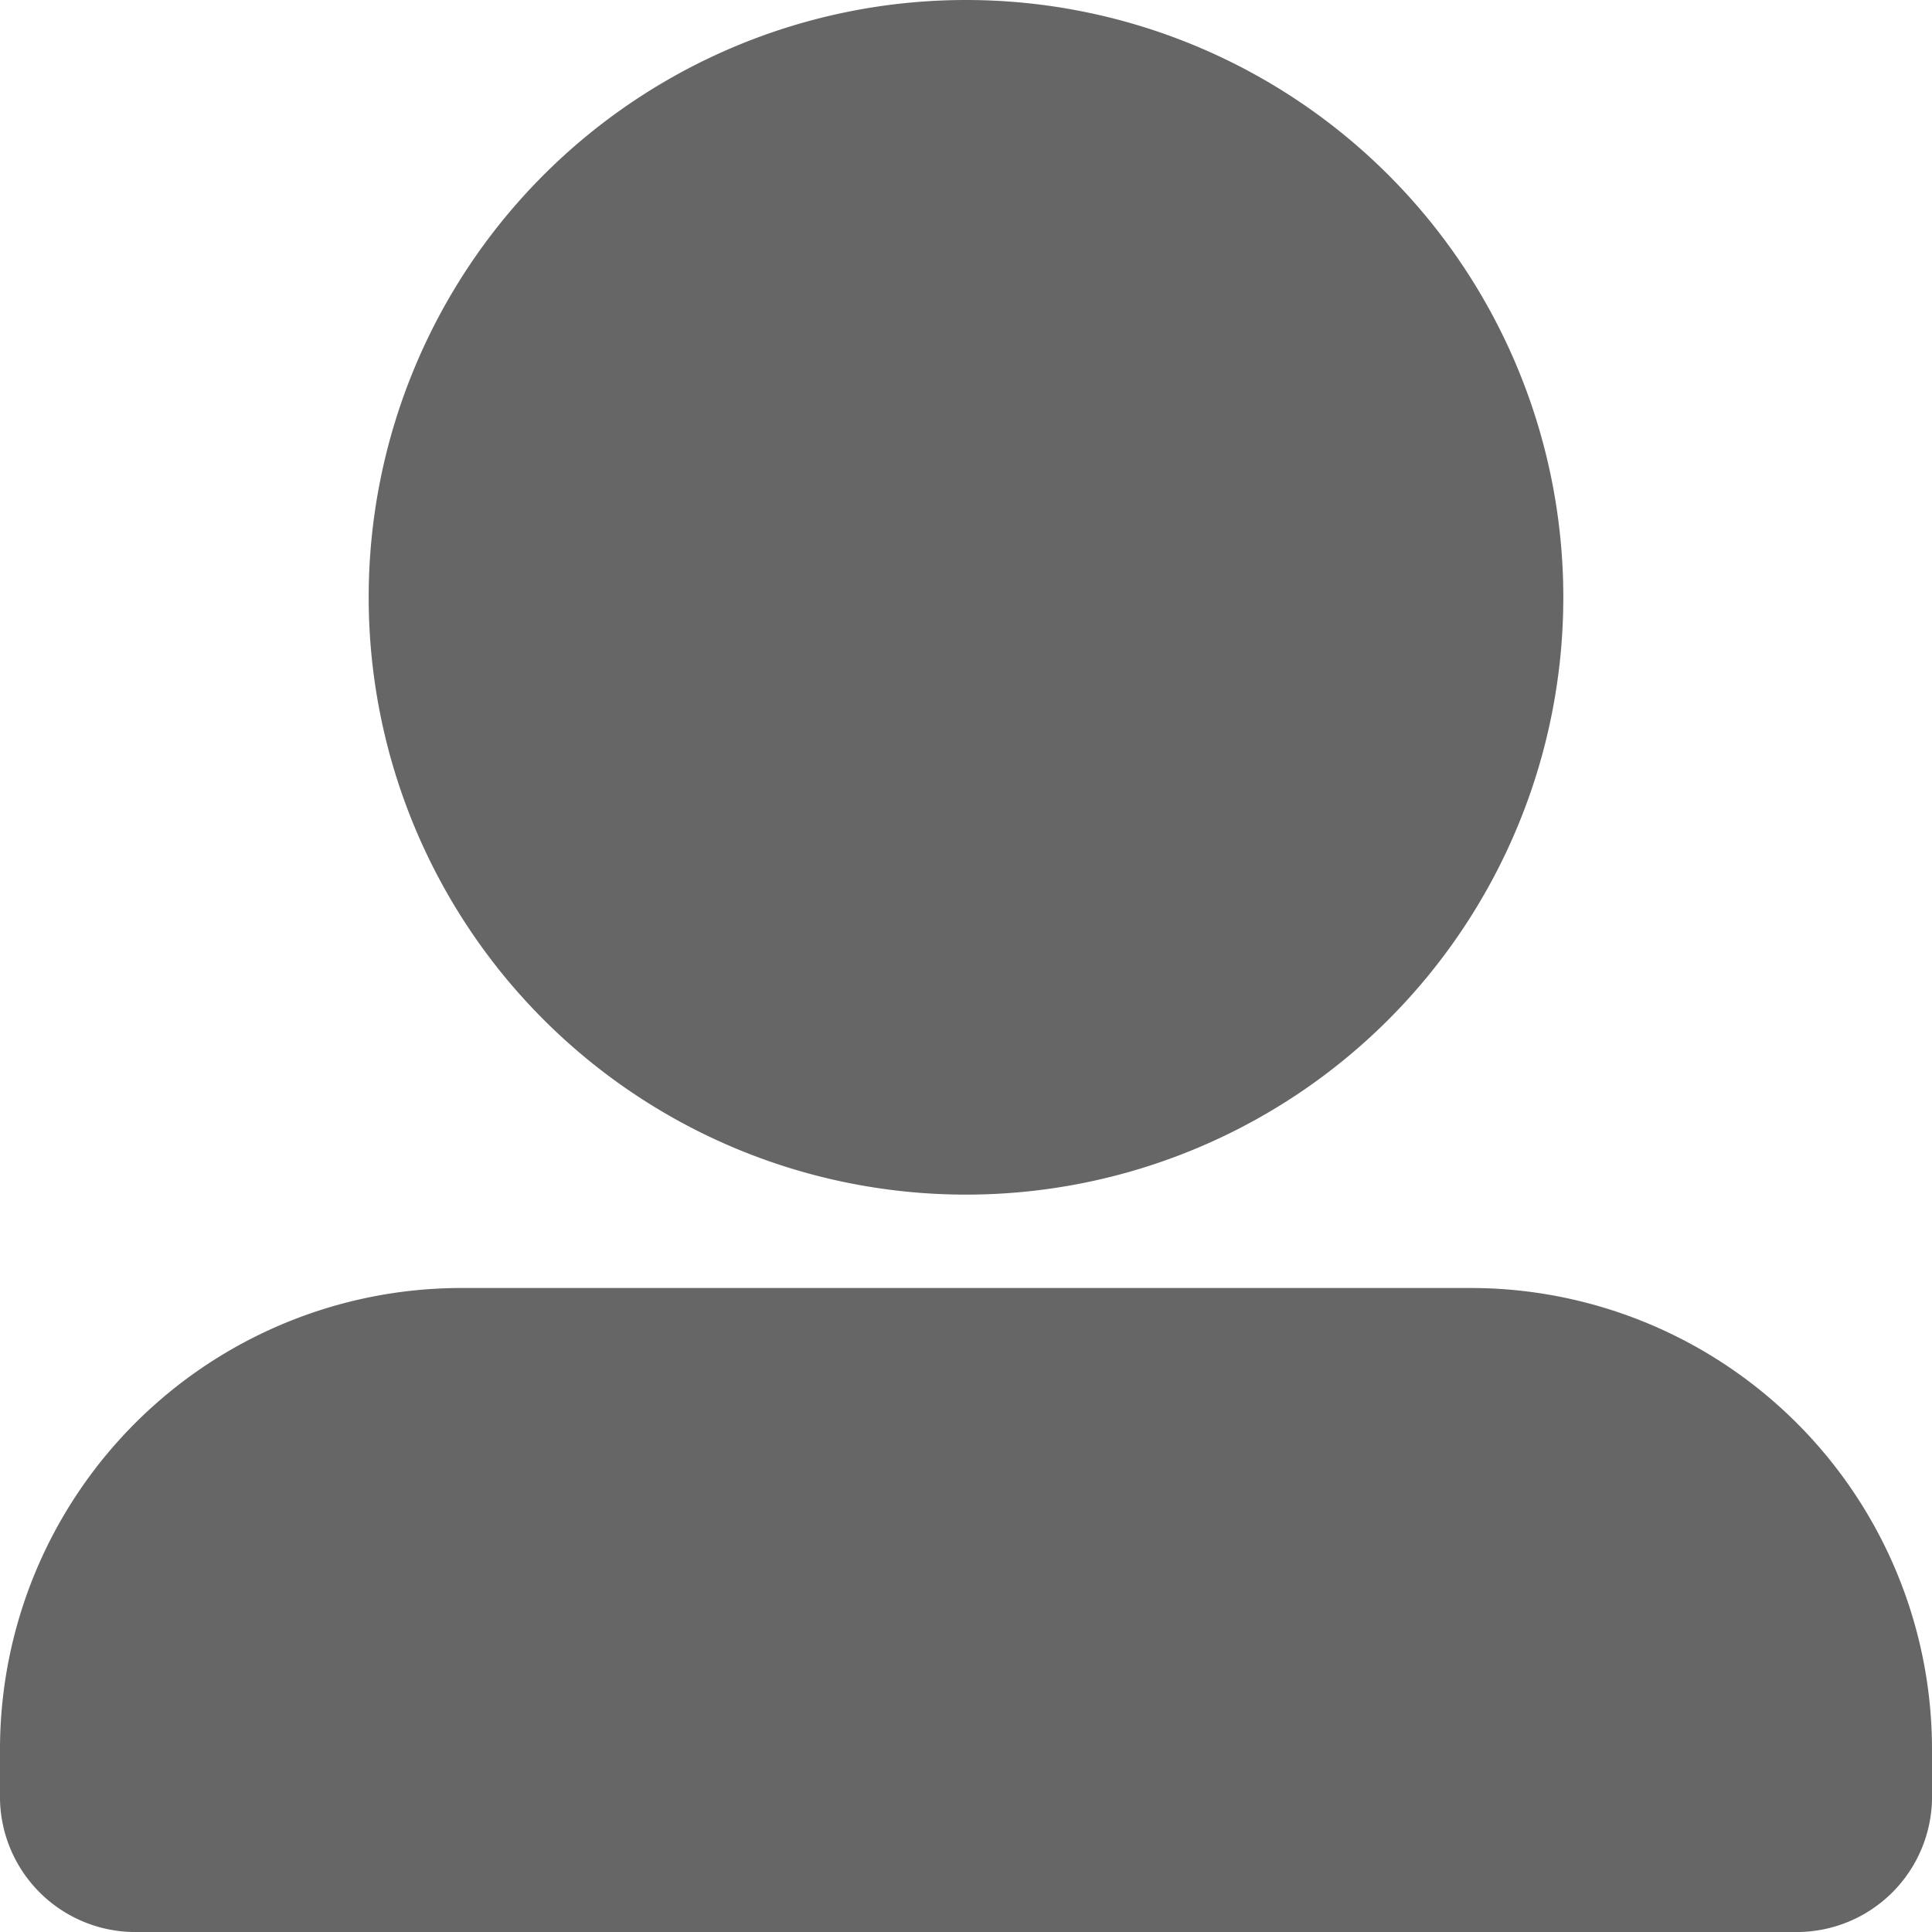 <svg xmlns="http://www.w3.org/2000/svg" width="12" height="12" viewBox="0 0 12 12">
  <defs>
    <style>
      .cls-1 {
        fill: #666;
        fill-rule: evenodd;
      }
    </style>
  </defs>
  <path id="形状_11" data-name="形状 11" class="cls-1" d="M1197.29,3332.71a3.71,3.71,0,1,0,7.42,0h0a3.71,3.71,0,0,0-7.42,0h0Zm6.85,4.29h-6.28a2.866,2.866,0,0,0-2.86,2.86v0.28a0.841,0.841,0,0,0,.86.86h10.28a0.841,0.841,0,0,0,.86-0.86v-0.28a2.866,2.866,0,0,0-2.86-2.86h0Z" transform="translate(-1195 -3329)"/>
</svg>
